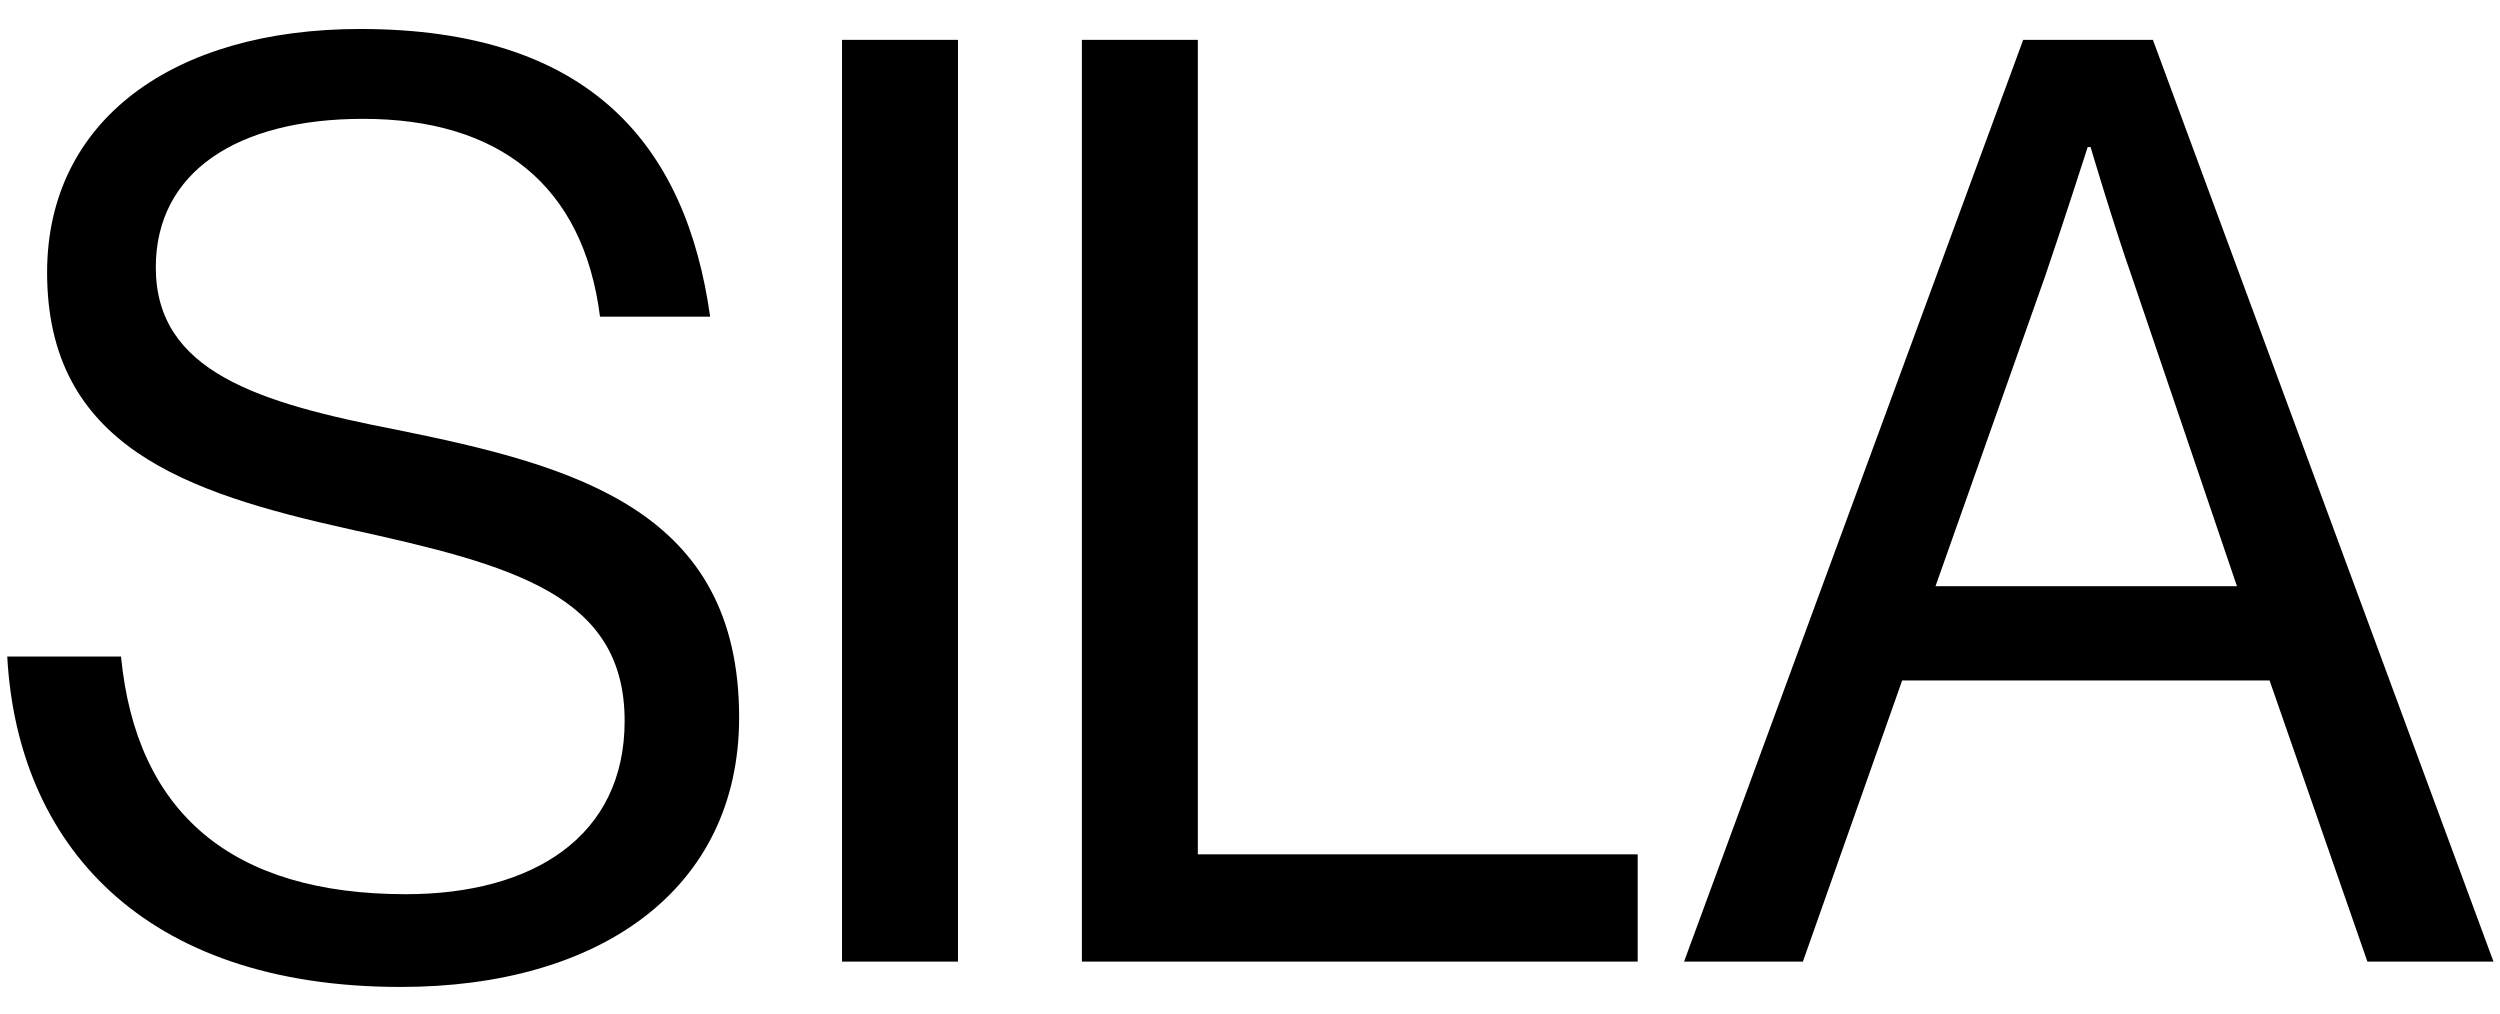 <svg height="140" width="345" viewBox="0 0 345 140" xmlns="http://www.w3.org/2000/svg" version="1.2">
	<title>Asset 1-svg</title>
	<style>
		.s0 { fill: #000000 } 
	</style>
	<g id="Layer_1-2">
		<g>
			<path d="m54.7 59.3c-19-3.7-33.2-8-33.2-22.4 0-13.2 11.3-20.5 28.6-20.5 18.7 0 30.4 9.1 32.7 27.3h15.2c-3.3-23.5-16.4-39.7-48.3-39.7-25.8 0-43.2 12.6-43.2 33.6 0 24 19.2 30.4 41.6 35.4 22.8 5 38.1 9.1 38.1 26.5 0 15.9-12.6 23.9-30.2 23.9-24 0-37.2-11.2-39.3-32.8h-15.7c1.4 25.7 18.5 45.6 54.3 45.6 27.4 0 46.7-13.4 46.7-37.2 0-28.6-22.6-34.7-47.3-39.7z" class="s0"></path>
			<path d="m116.2 5.5h16v127.2h-16z" class="s0"></path>
			<path d="m165.3 5.5h-16v127.2h76.7v-14.8h-60.7v-112.4z" class="s0"></path>
			<path d="m344.1 132.7h-17.4l-13.5-38.8h-50.7l-13.7 38.8h-16.4l46.8-127.2h17.9zm-35.4-51.8l-14.5-42.7c-2.5-7.1-5.7-17.9-5.7-17.9h-0.4c0 0-3.4 10.6-5.9 17.9l-15.1 42.7z" class="s0" fill-rule="evenodd"></path>
		</g>
	</g>
</svg>